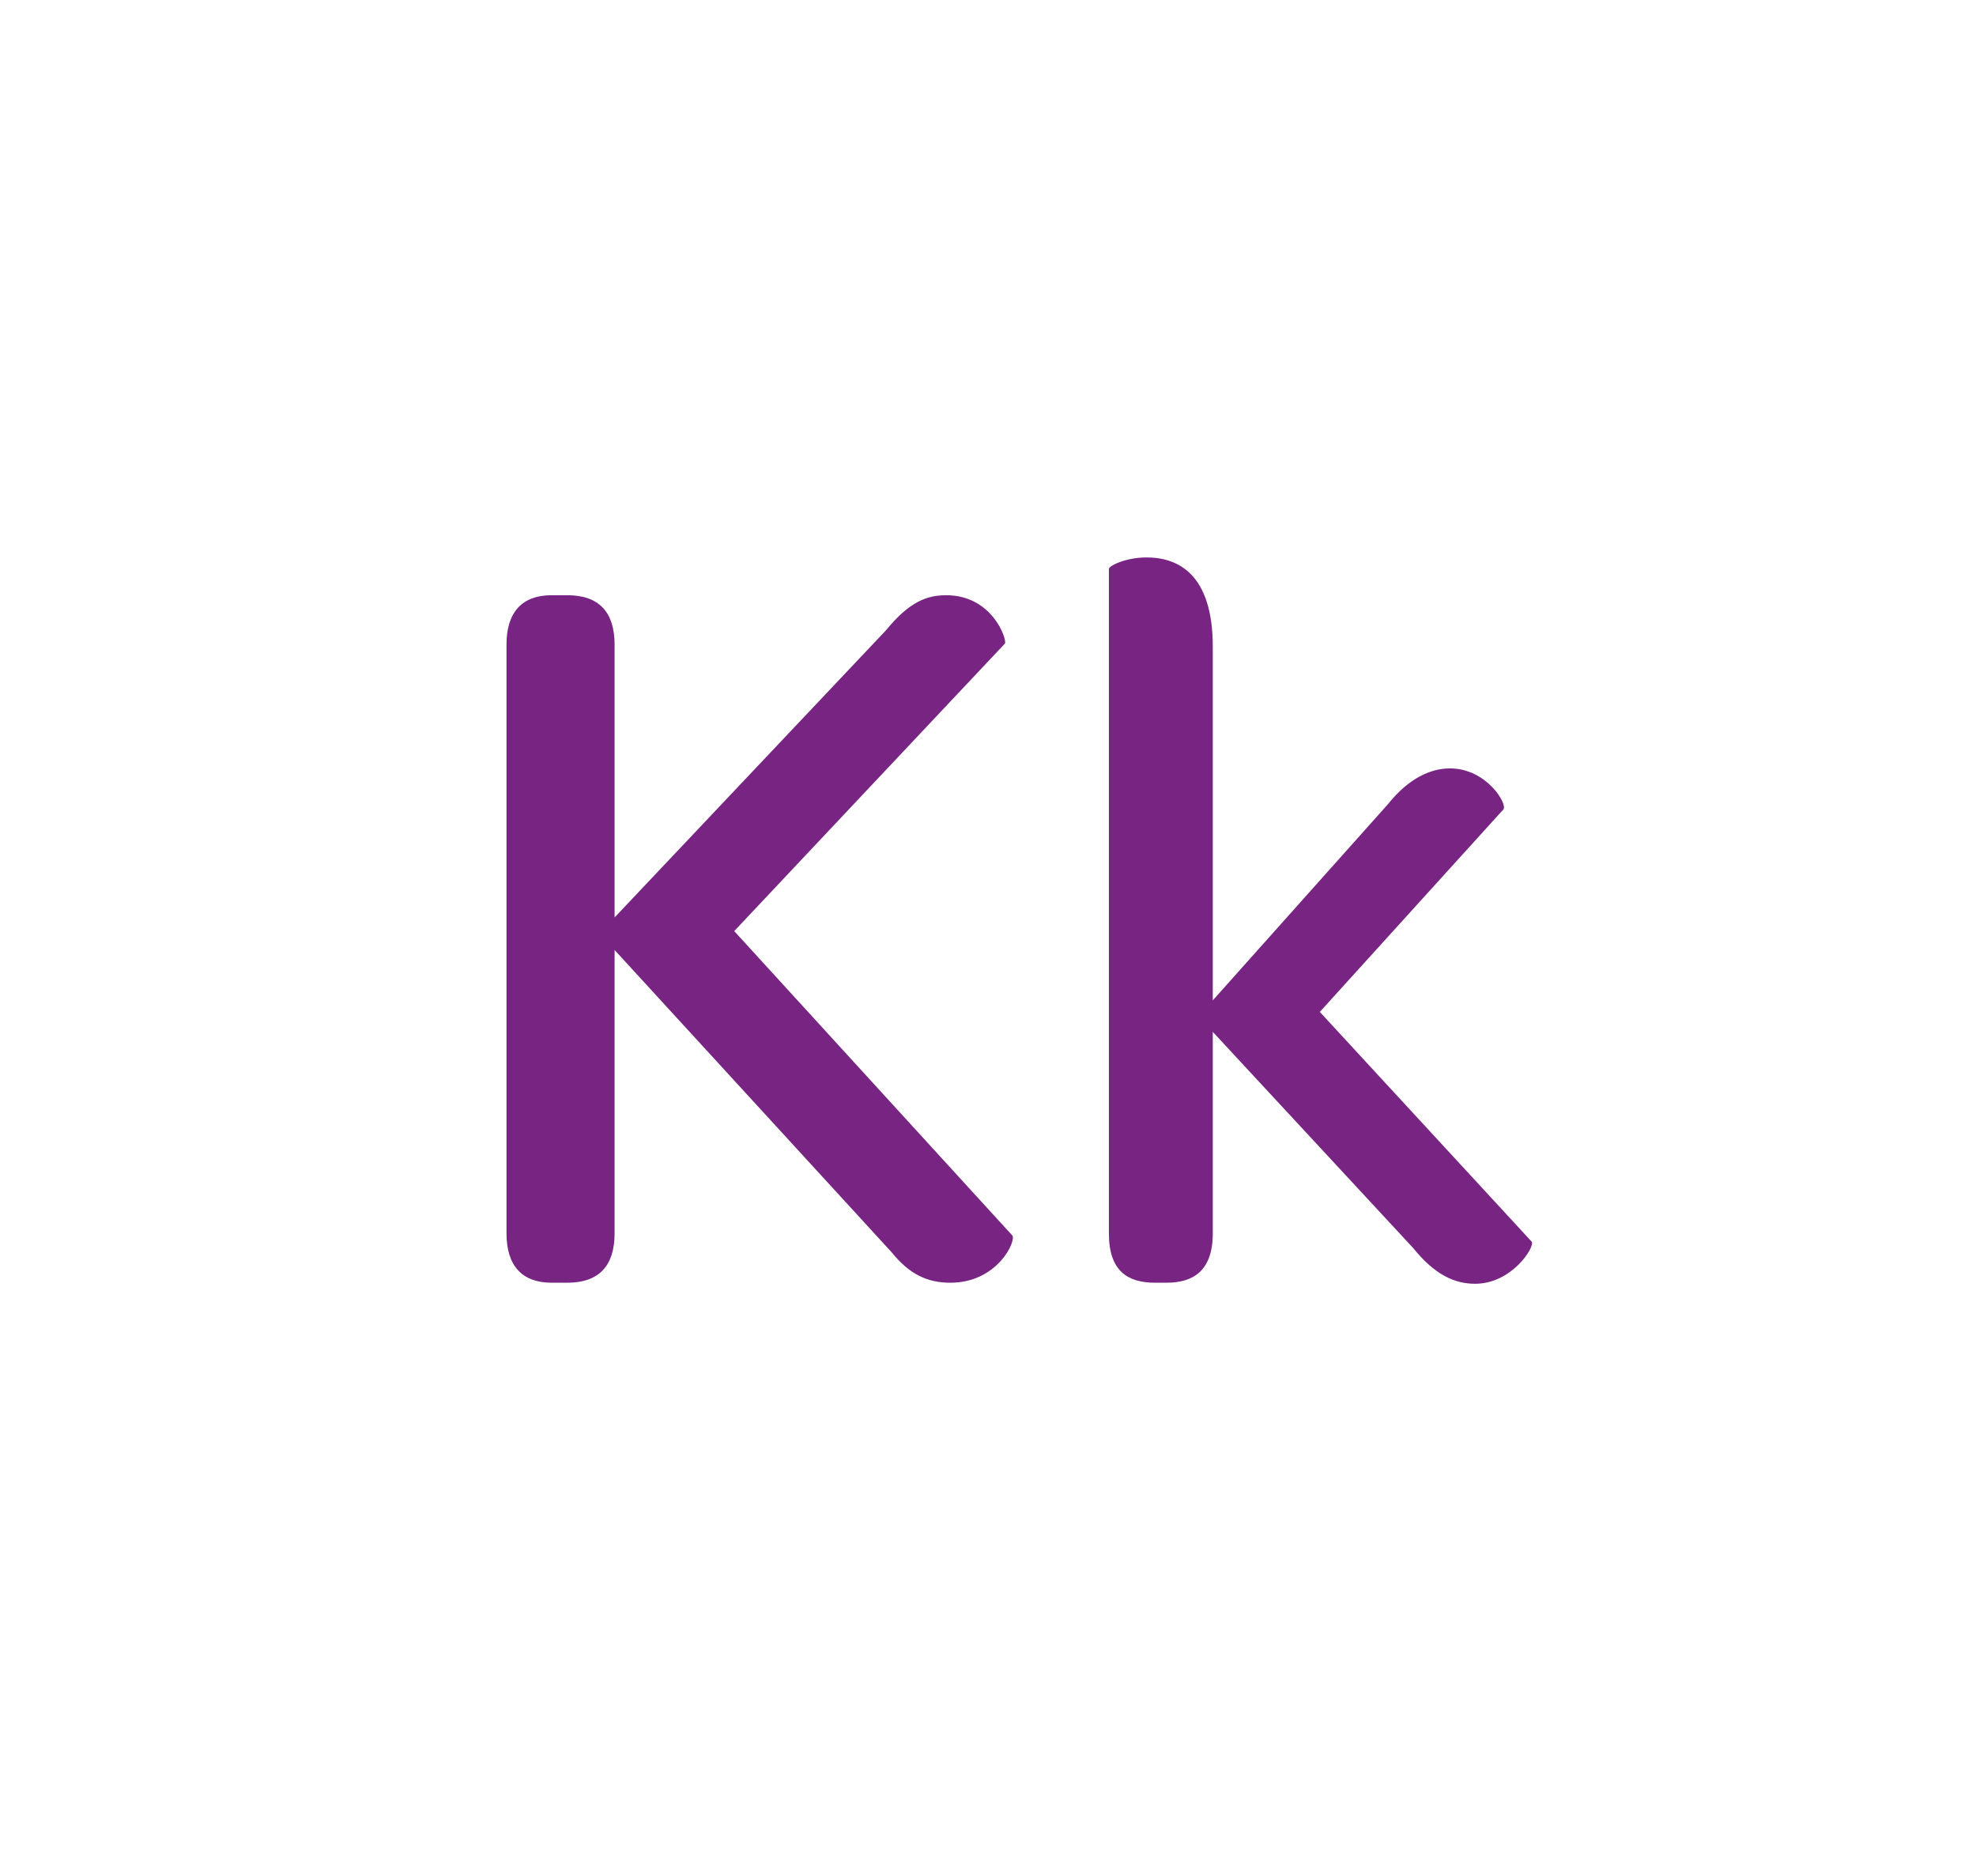 <svg width="354" height="336" viewBox="0 0 354 336" fill="none" xmlns="http://www.w3.org/2000/svg">
<path d="M90.74 220.916V115.448C90.74 109.62 93.56 106.612 98.824 106.612H101.644C107.284 106.612 110.104 109.62 110.104 115.448V164.328L158.796 112.816C162.932 107.74 166.128 106.612 169.512 106.612C177.784 106.612 180.416 114.508 180.04 115.26L131.536 166.772L181.356 221.292C182.108 222.232 178.724 229.752 170.264 229.752C166.128 229.752 162.932 228.248 159.736 224.3L110.104 170.156V220.916C110.104 226.744 107.284 229.752 101.644 229.752H98.824C93.56 229.752 90.74 226.744 90.74 220.916ZM198.657 220.916V101.912C198.657 101.348 201.665 99.844 205.425 99.844C211.065 99.844 217.269 102.852 217.269 115.824V179.18L248.665 144.024C252.425 139.324 256.373 137.632 259.757 137.632C266.337 137.632 270.097 144.024 269.345 144.964L236.445 181.248L274.421 222.42C274.985 223.36 270.849 229.94 264.269 229.94C260.697 229.94 257.125 228.436 253.177 223.548L217.269 184.82V220.916C217.269 227.684 213.697 229.752 208.997 229.752H206.929C202.041 229.752 198.657 227.684 198.657 220.916Z" fill="#782483"/>
</svg>
